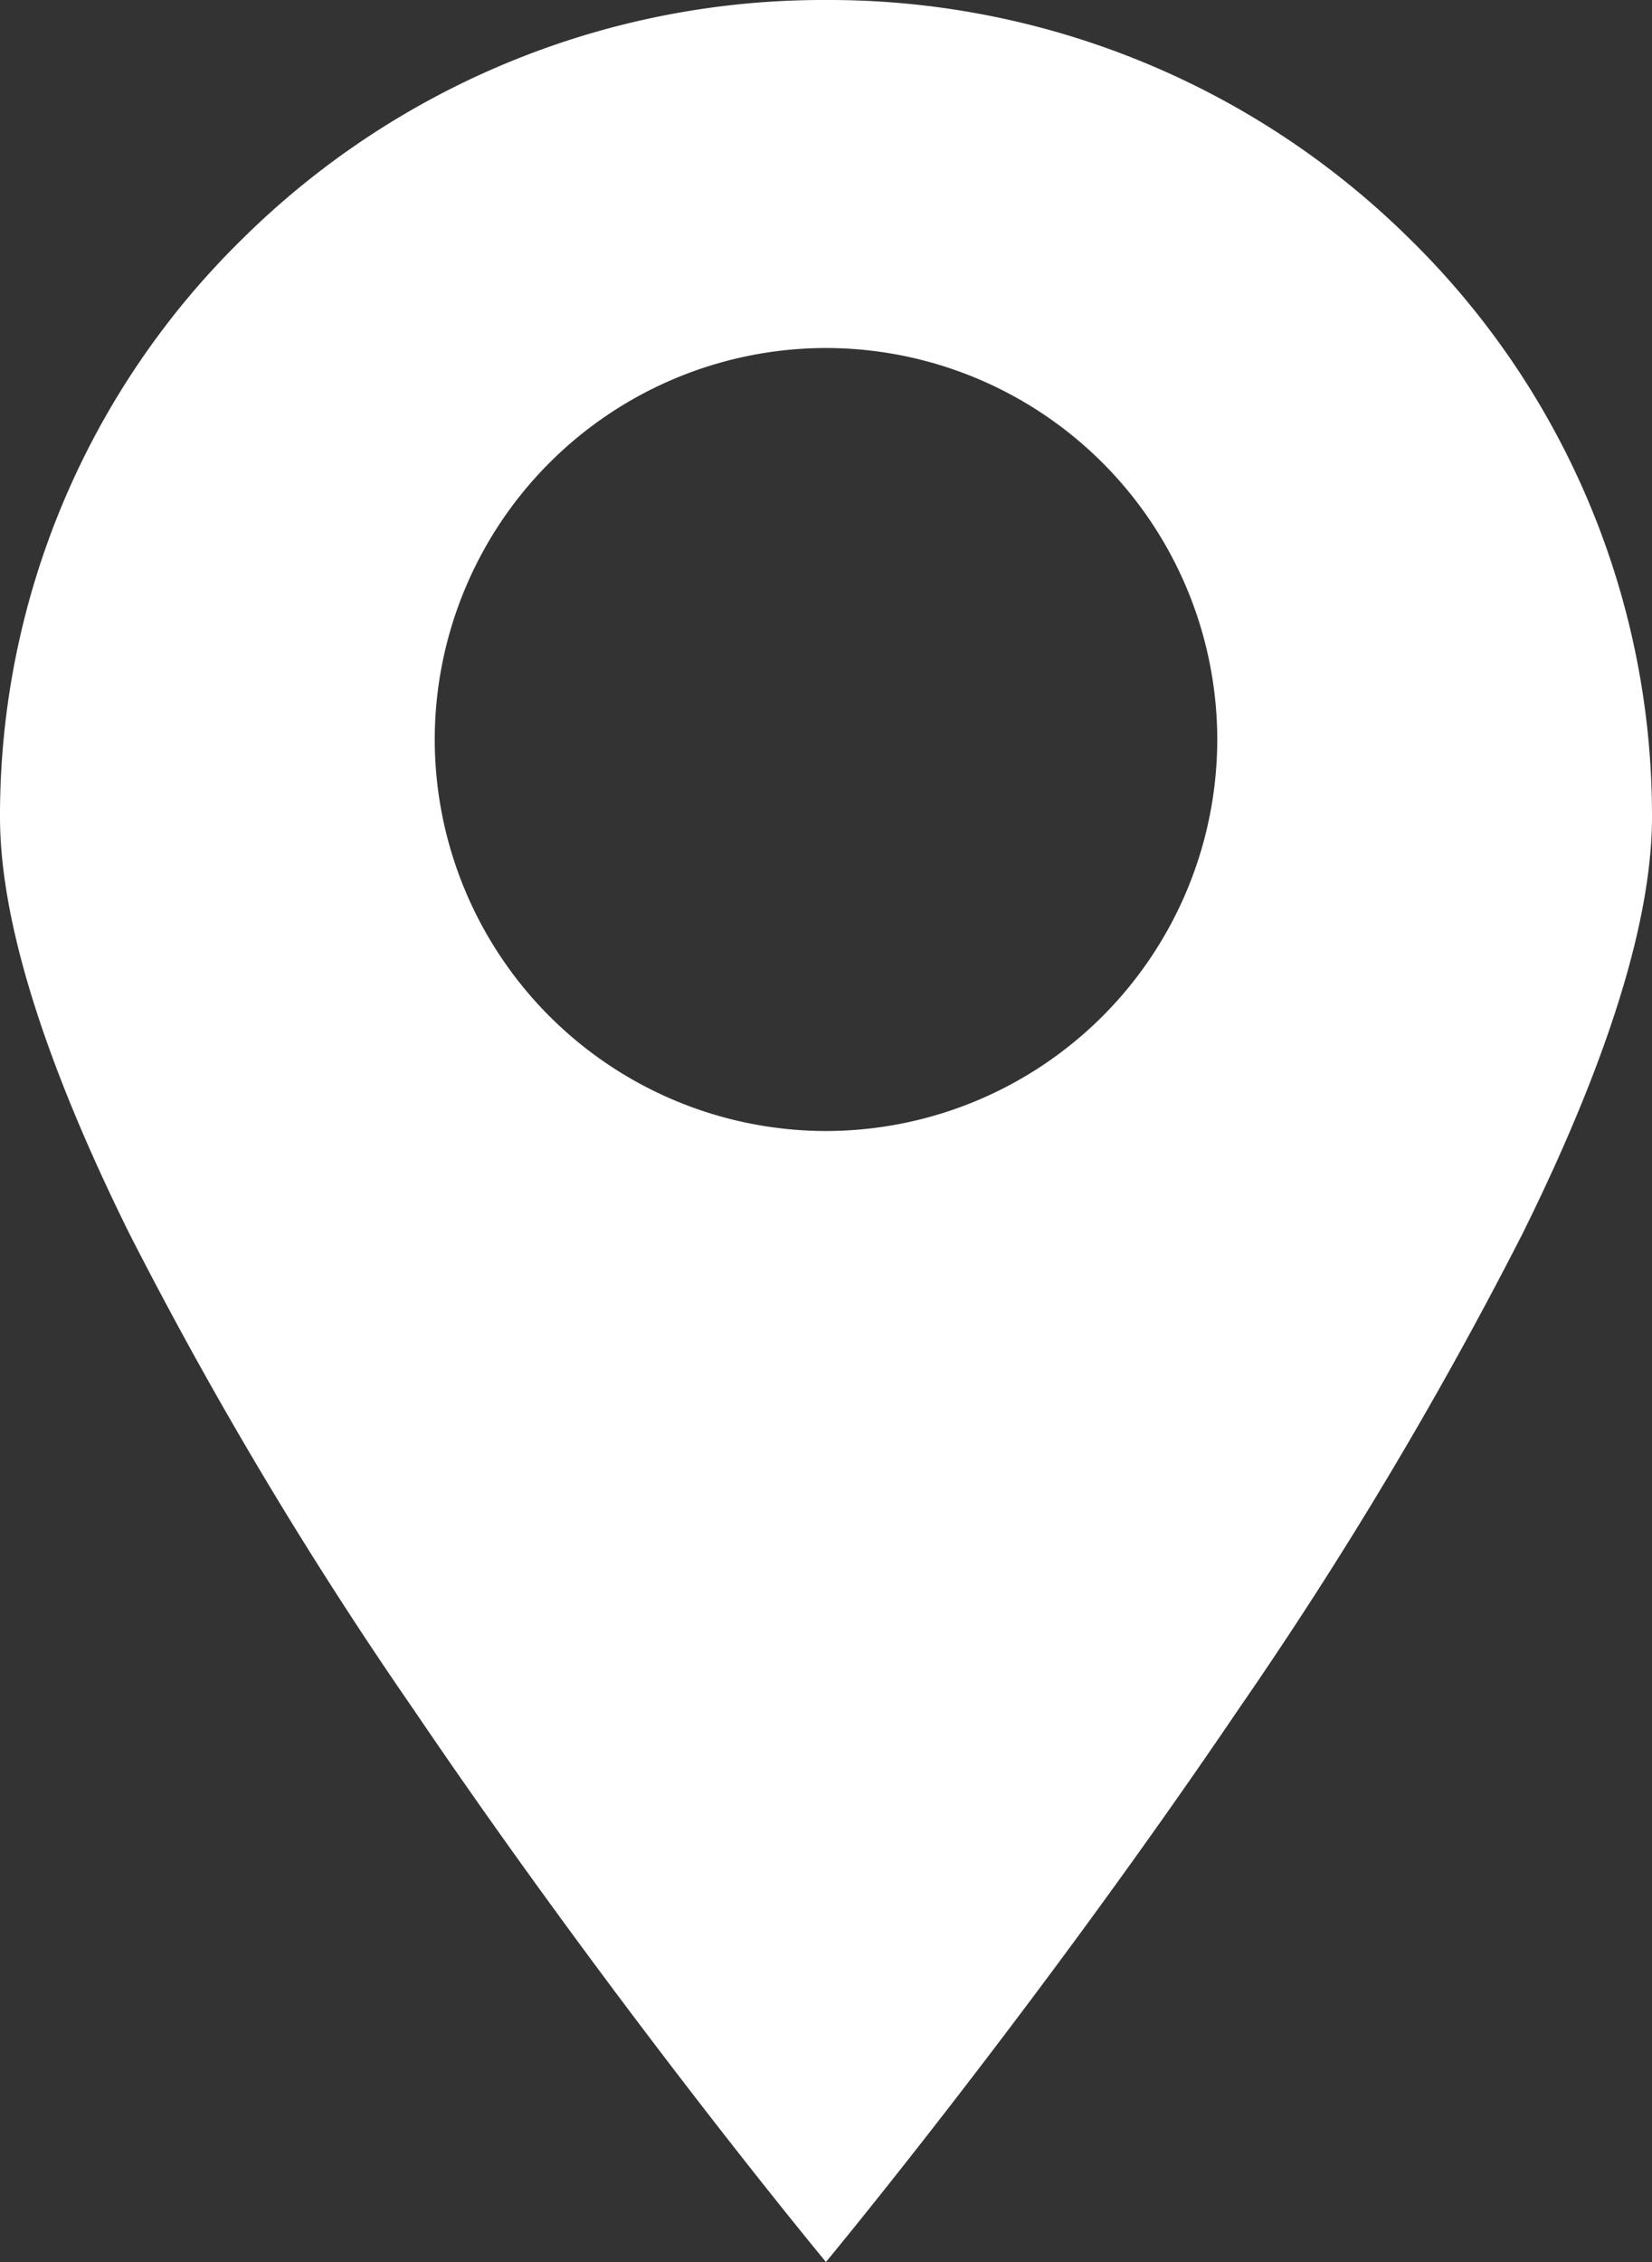 <svg xmlns="http://www.w3.org/2000/svg" width="38" height="51.999" viewBox="0 0 38 51.999">
  <rect x="0" y="0" width="38" height="51.999" fill="#333333" stroke="none"/>
  <path id="Differenzmenge_7" data-name="Differenzmenge 7" d="M-2681,98h0c-.048-.057-4.807-5.8-9.5-12.721a95.779,95.779,0,0,1-6.531-10.934c-1.97-3.982-2.969-7.2-2.969-9.565a18.545,18.545,0,0,1,5.565-13.278A18.989,18.989,0,0,1-2681,46a18.99,18.99,0,0,1,13.435,5.5A18.545,18.545,0,0,1-2662,64.777c0,2.365-1,5.584-2.969,9.565a95.79,95.79,0,0,1-6.531,10.934c-4.69,6.921-9.452,12.664-9.5,12.721Zm0-44a9.01,9.01,0,0,0-9,9,9.01,9.01,0,0,0,9,9,9.01,9.01,0,0,0,9-9A9.01,9.01,0,0,0-2681,54Z" transform="translate(2700 -46)" fill="#fff"/>
</svg>
